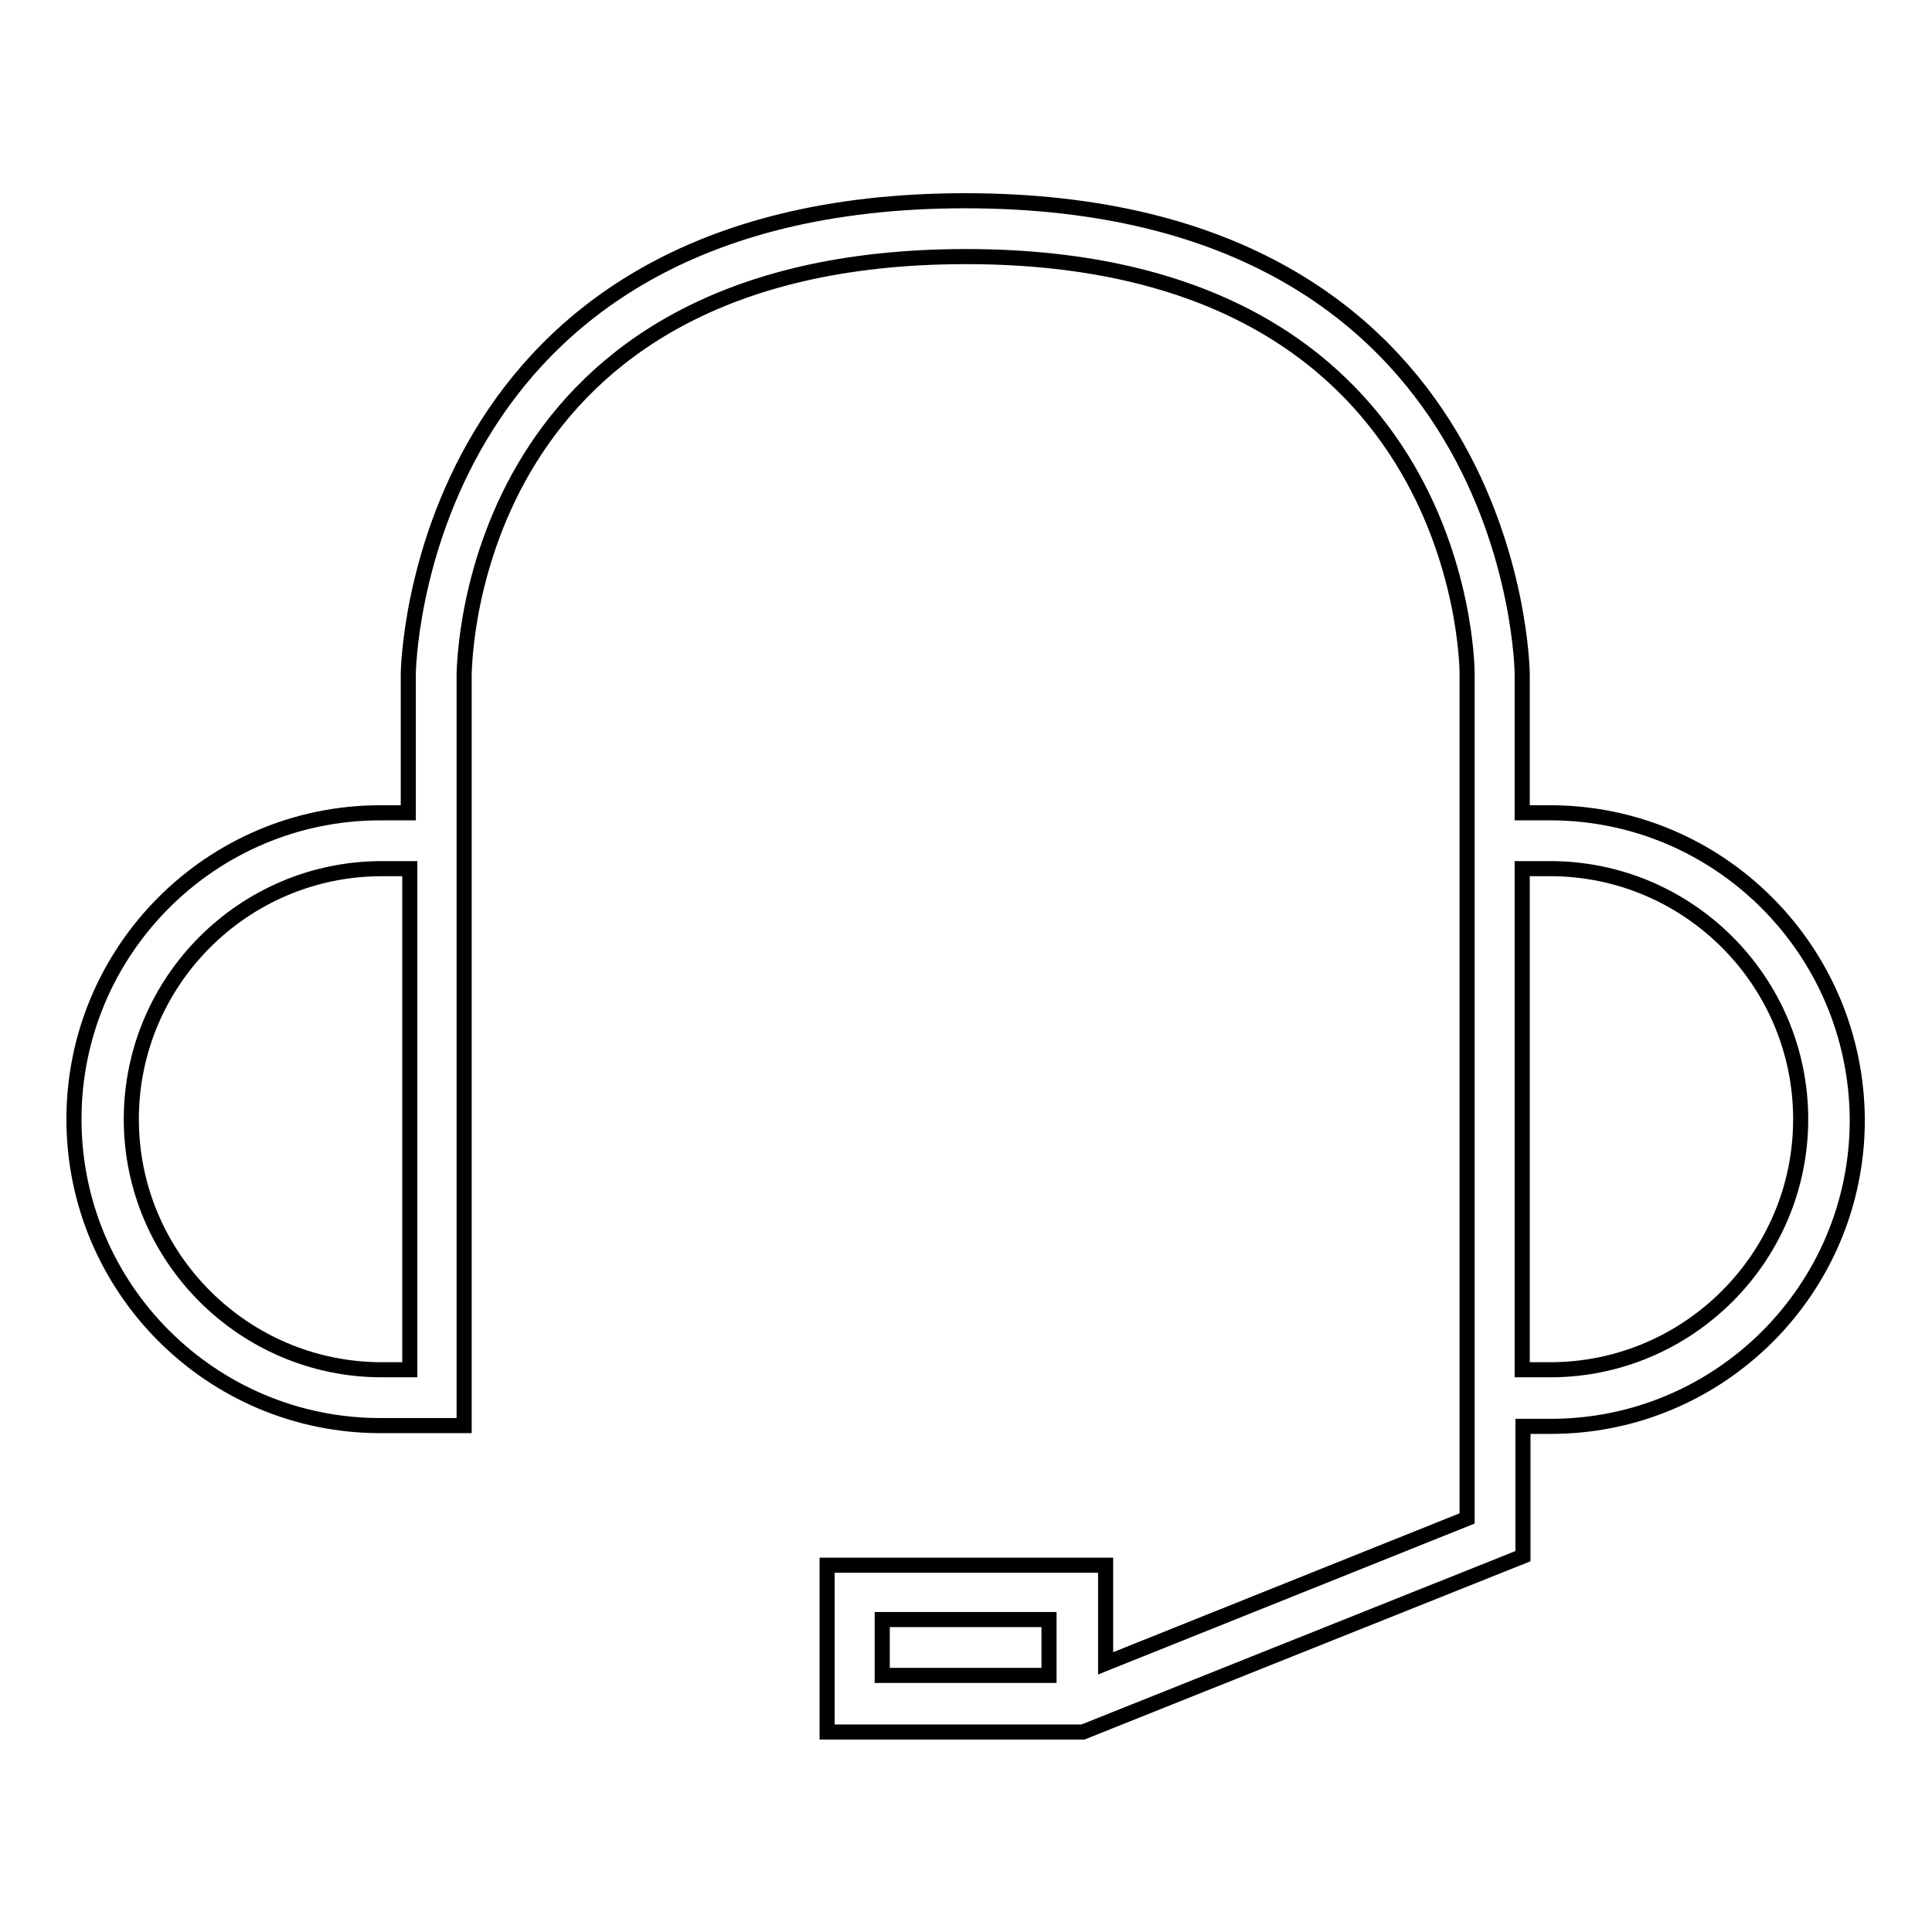 <?xml version="1.0" encoding="utf-8"?>
<!-- Svg Vector Icons : http://www.onlinewebfonts.com/icon -->
<!DOCTYPE svg PUBLIC "-//W3C//DTD SVG 1.1//EN" "http://www.w3.org/Graphics/SVG/1.1/DTD/svg11.dtd">
<svg version="1.1" xmlns="http://www.w3.org/2000/svg" xmlns:xlink="http://www.w3.org/1999/xlink" x="0px" y="0px" viewBox="0 0 256 256" enable-background="new 0 0 256 256" xml:space="preserve">
<g> <g> <path stroke-width="2" fill-opacity="0" stroke="#000000"  d="M205.4,107.7h-3.7V89.3c0-0.6-0.8-62.7-73.8-62.7c-72.9,0-73.8,62.1-73.8,62.7v18.4h-3.7  c-22.4,0-40.6,18.2-40.6,40.6c0,22.4,18.2,40.6,40.6,40.6h11.1v-66.4v-14.8V89.3C61.6,87,62.4,34,128,34  c65.4,0,66.4,53.1,66.4,55.3v18.4v3.7v73.8v3.7v12.3l-47.9,19.2v-13h-36.9v22.1h33.9l58.3-23.3v-17.2h3.7  c22.4,0,40.6-18.2,40.6-40.6C246,125.9,227.8,107.7,205.4,107.7z M54.3,181.5h-3.7c-18.3,0-33.2-14.9-33.2-33.2  s14.9-33.2,33.2-33.2h3.7v7.4V181.5z M116.9,222v-7.4h22.1v7.4H116.9z M205.4,181.5h-3.7v-66.4h3.7c18.3,0,33.2,14.9,33.2,33.2  S223.7,181.5,205.4,181.5z"/> </g></g>
</svg>